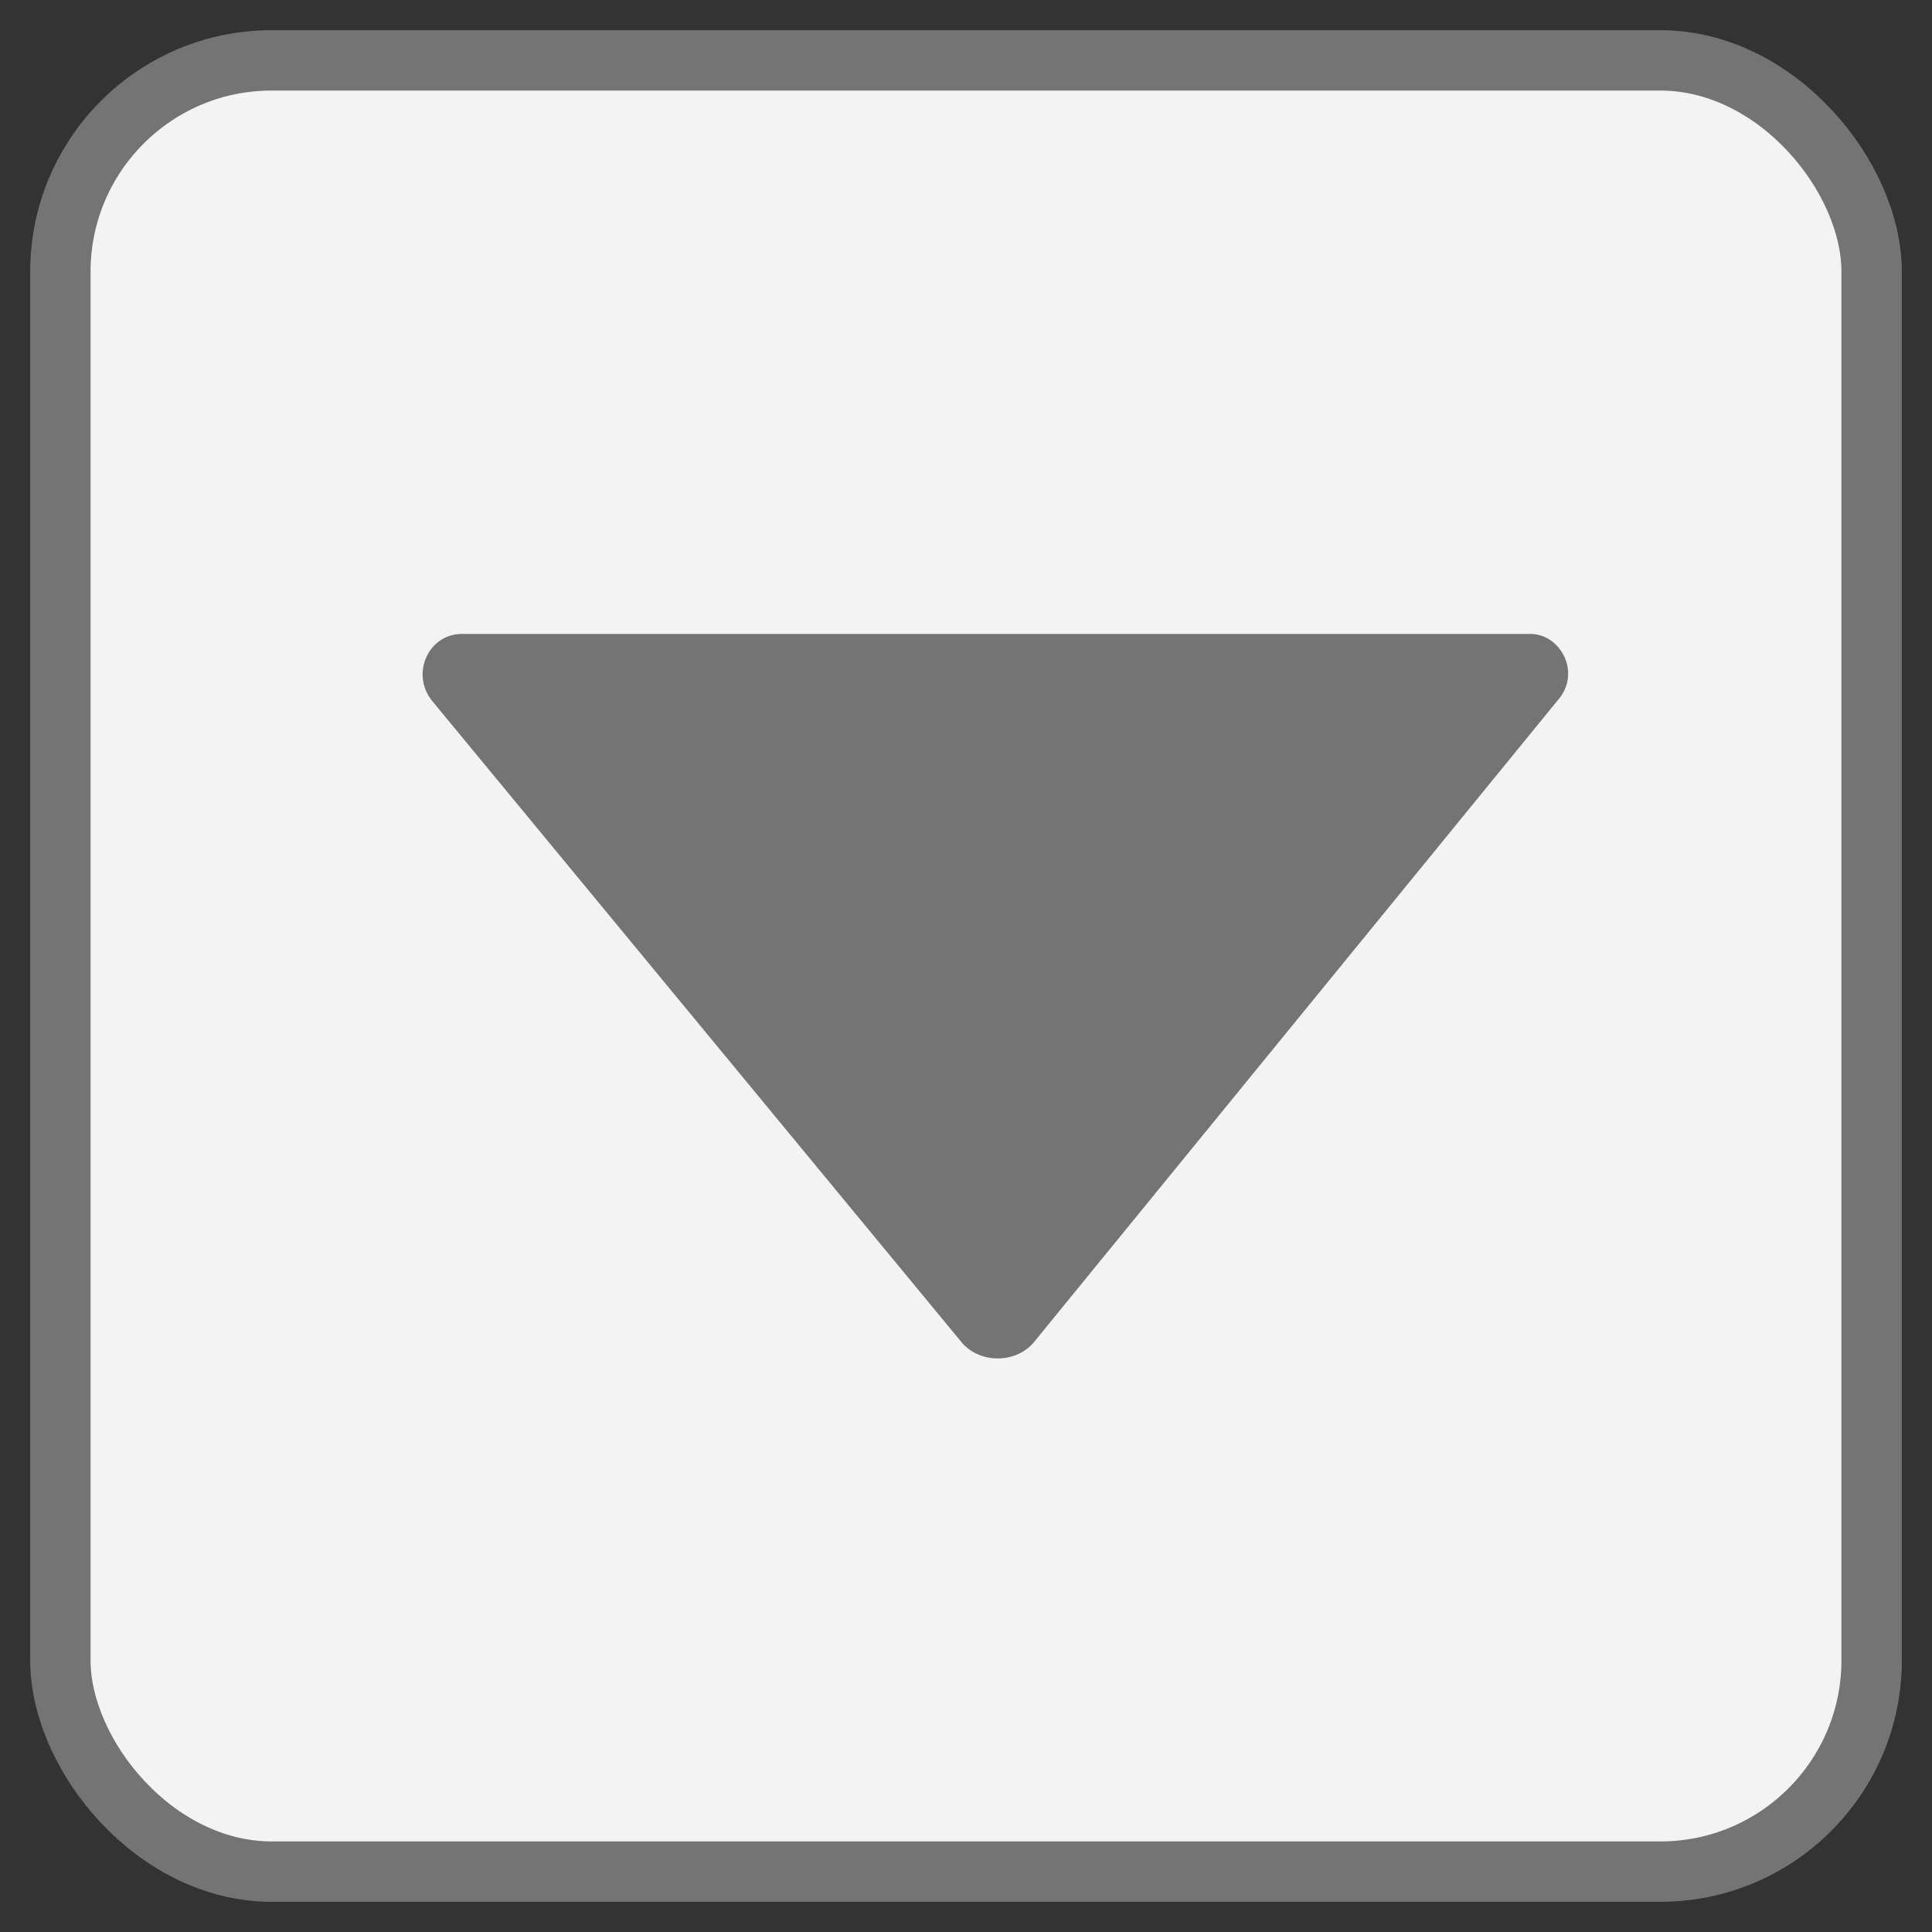 <svg xmlns="http://www.w3.org/2000/svg" x="0px" y="0px"
	 width="16px" height="16px" viewBox="0 0 64 64" enable-background="new 0 0 64 64" xml:space="preserve">
	 <rect x="0" y="0" width="64" height="64" fill="#333333" stroke="none"/>
	 <rect width="60" height="60" x="2" y="2" rx="7" fill="#F3F3F3" style="stroke:#747474;stroke-width:2"/>
<g transform="translate(7,7)">
<path fill="#747474" d="M8.3,14h35.4c1,0,1.7,1.3,0.9,2.2L27.3,37.4c-0.6,0.8-1.9,0.8-2.5,0L7.3,16.2C6.6,15.3,7.2,14,8.3,14z"/>
</g>
</svg>
